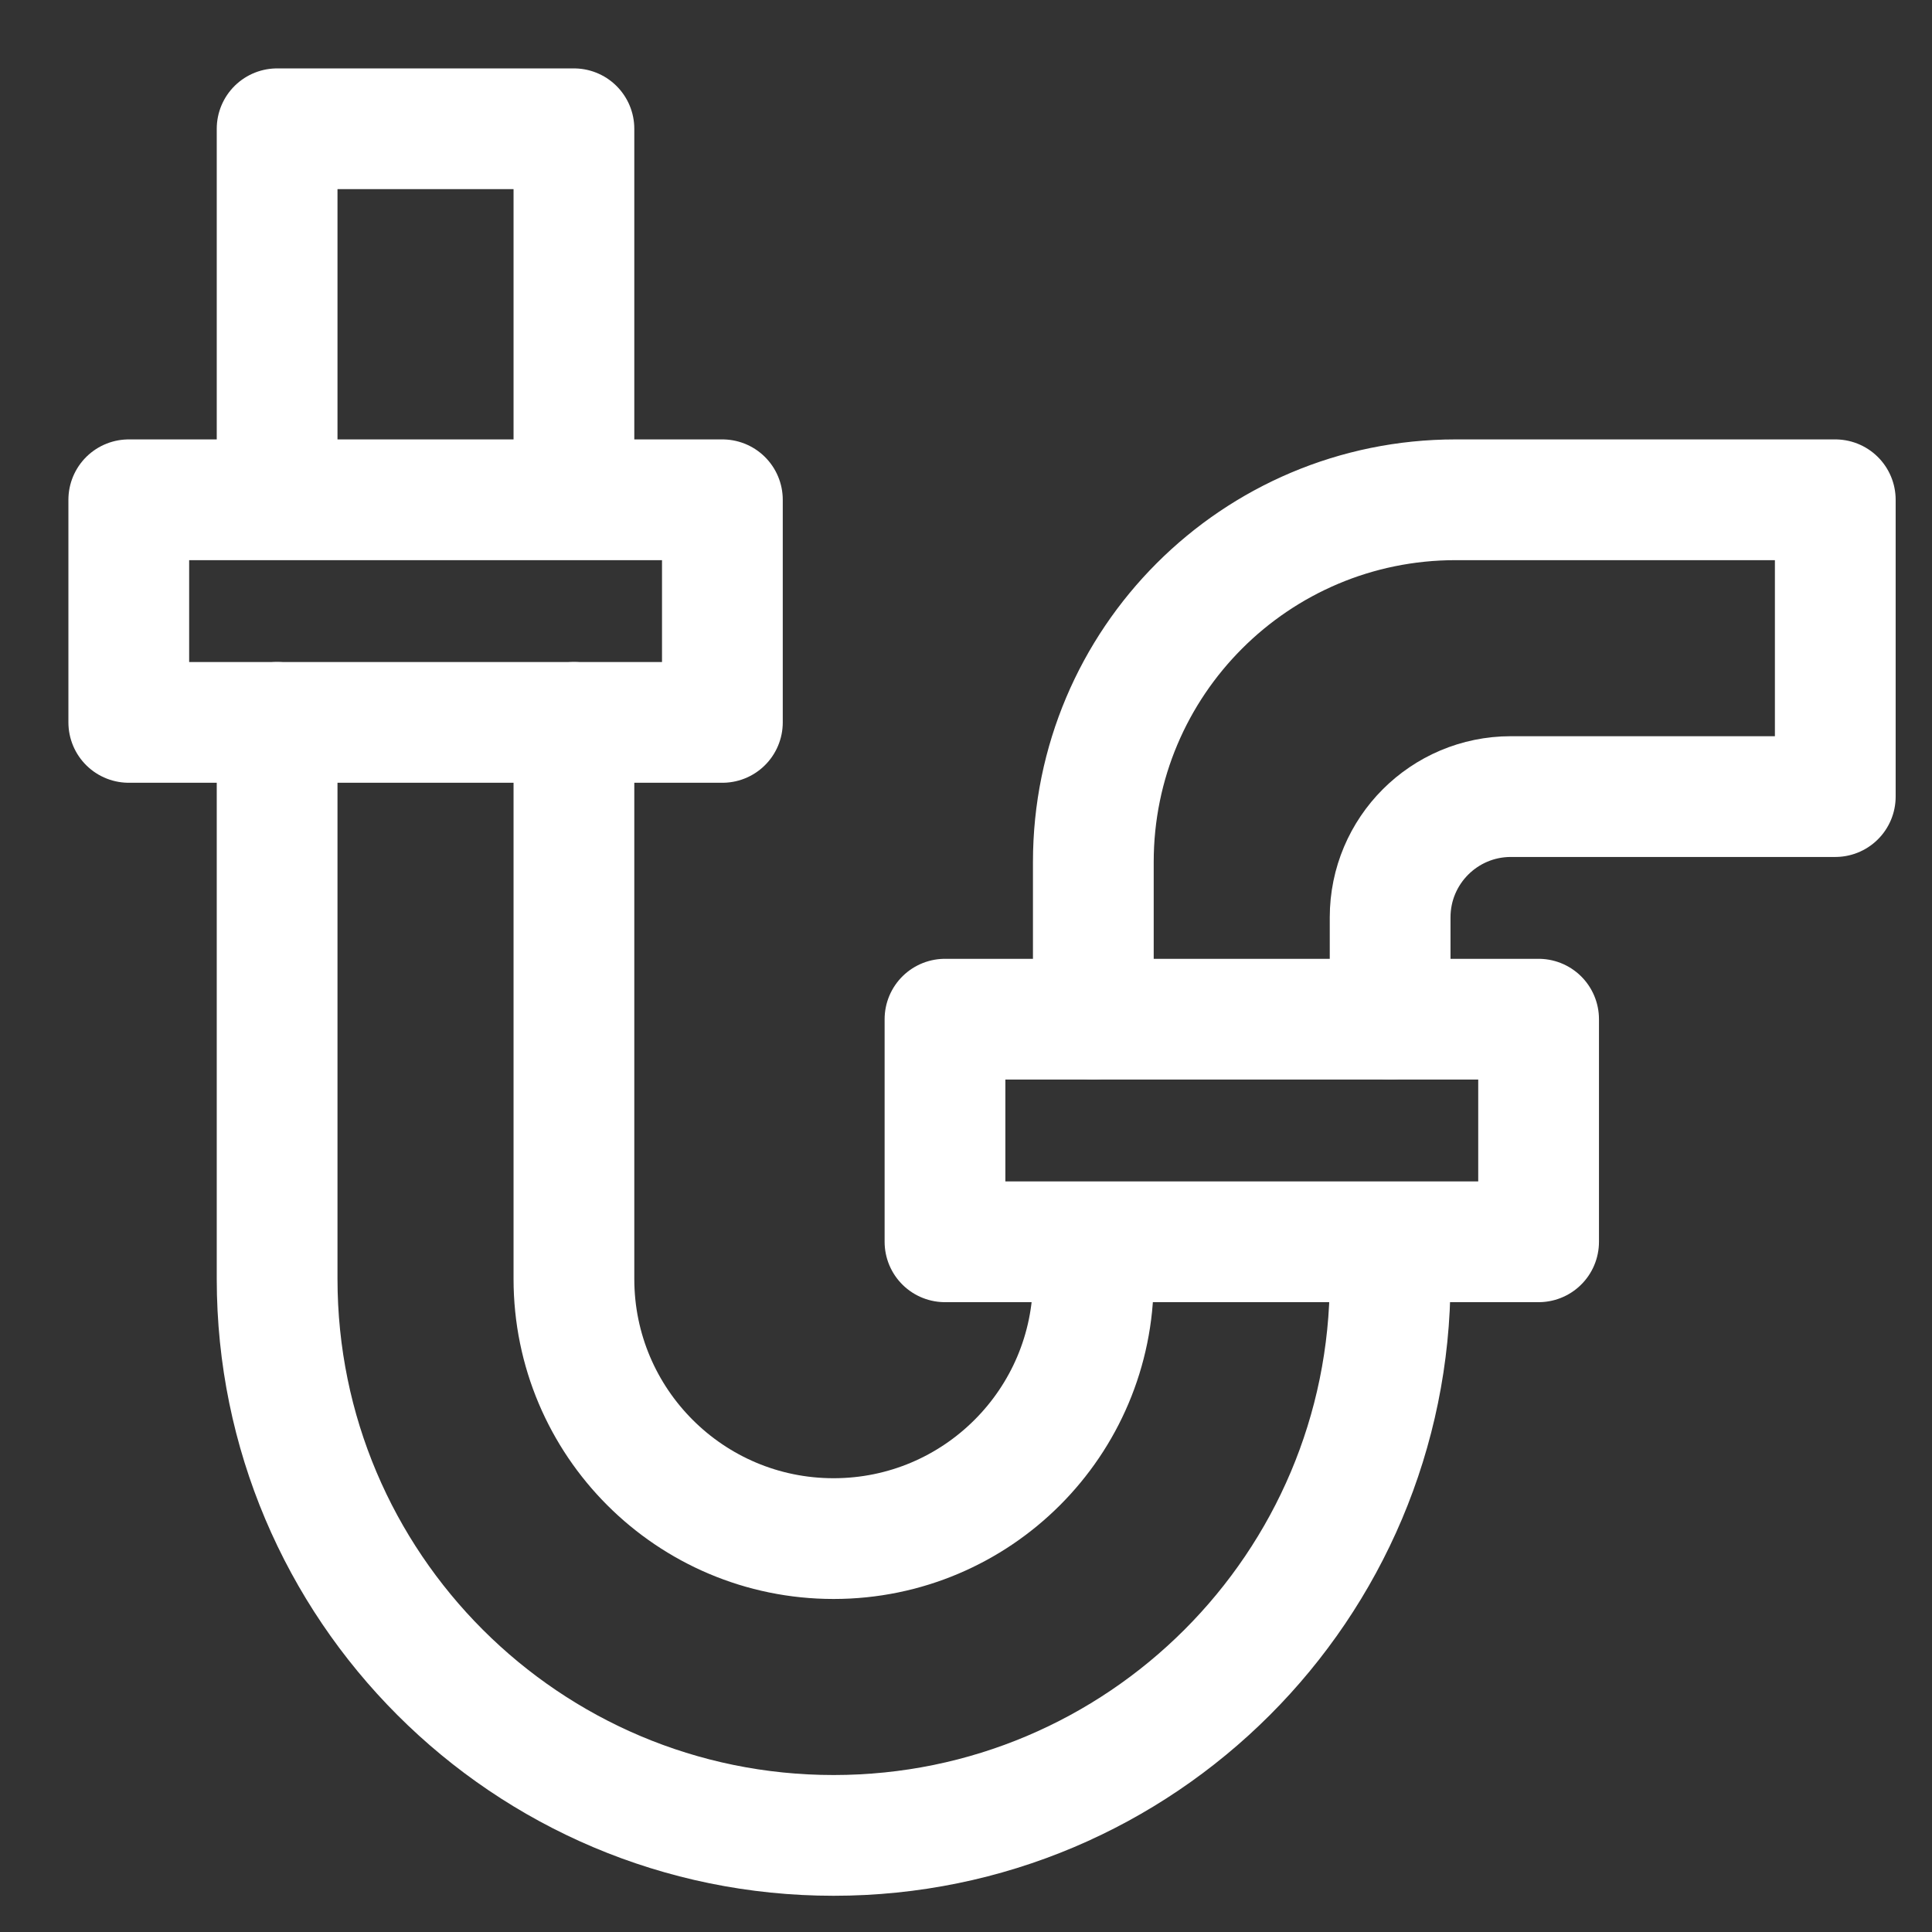 <svg width="32" height="32" viewBox="0 0 32 32" fill="none" xmlns="http://www.w3.org/2000/svg">
<rect x="0" y="0" width="32" height="32" fill="#333333" stroke="none"/>
<rect x="2.133" y="8.278" width="9.832" height="3.687" stroke="white" stroke-width="2" stroke-linecap="round" stroke-linejoin="round"/>
<rect x="15.652" y="16.881" width="9.832" height="3.687" stroke="white" stroke-width="2" stroke-linecap="round" stroke-linejoin="round"/>
<path d="M18.109 21.183C18.109 23.558 16.183 25.484 13.807 25.484C11.431 25.484 9.506 23.558 9.506 21.183V11.965M23.025 21.183C23.025 26.273 18.898 30.4 13.807 30.4C8.717 30.4 4.59 26.273 4.59 21.183V11.965M4.59 7.664V2.133H9.506V7.664M18.109 16.881V14.278C18.109 10.964 20.795 8.278 24.109 8.278H30.398V13.194H25.025C23.92 13.194 23.025 14.09 23.025 15.194V16.881" stroke="white" stroke-width="2" stroke-linecap="round" stroke-linejoin="round"/>
</svg>
